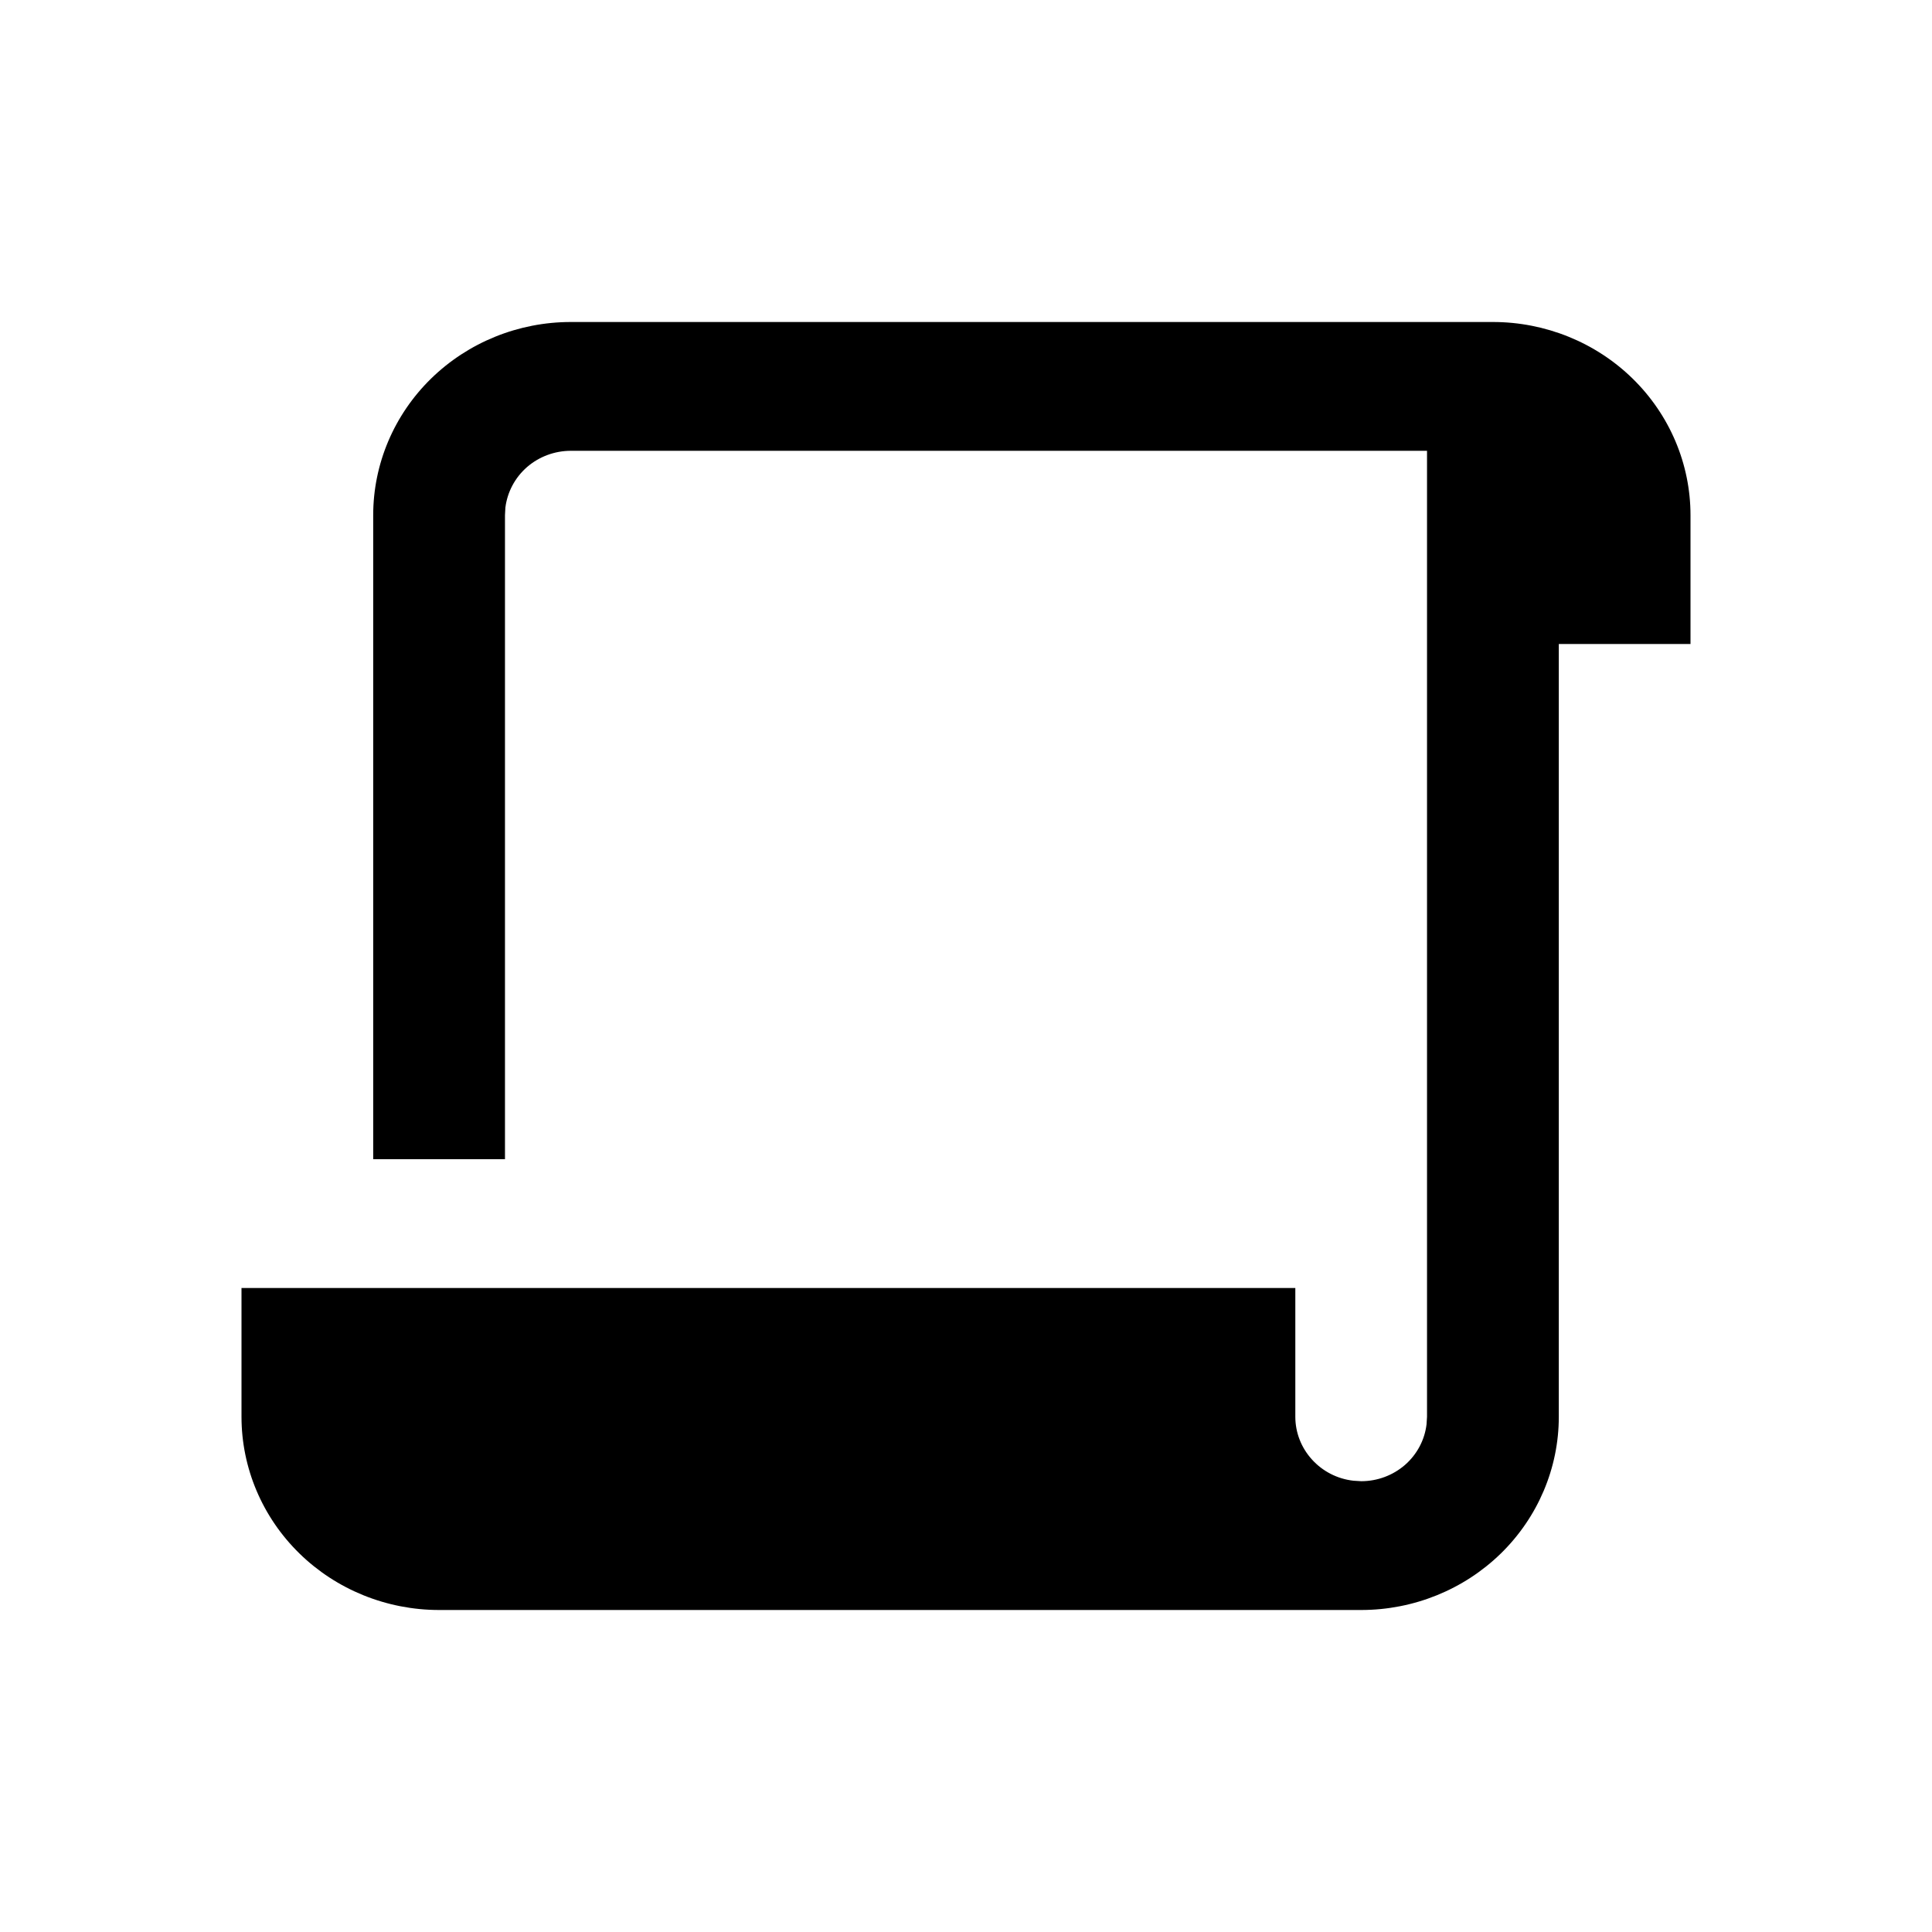 <svg xmlns="http://www.w3.org/2000/svg" width="24" height="24" viewBox="0 0 24 24" fill="none">
  <path d="M18.546 4C19.196 4 19.821 4.253 20.281 4.703C20.741 5.153 21 5.763 21 6.4V8H19.364V17.6C19.364 18.236 19.105 18.847 18.645 19.297C18.184 19.747 17.56 20 16.909 20H5.455C4.804 20 4.179 19.747 3.719 19.297C3.259 18.847 3 18.236 3 17.6V16H16.091V17.6C16.091 17.796 16.165 17.985 16.298 18.131C16.431 18.278 16.614 18.372 16.813 18.394L16.909 18.4C17.11 18.4 17.303 18.328 17.453 18.198C17.602 18.068 17.698 17.888 17.721 17.694L17.727 17.6V5.6H7.091C6.891 5.6 6.697 5.672 6.547 5.802C6.398 5.932 6.302 6.112 6.278 6.306L6.273 6.4V14.4H4.636V6.4C4.636 5.763 4.895 5.153 5.355 4.703C5.816 4.253 6.44 4 7.091 4H18.546Z" fill="black"/>
</svg>